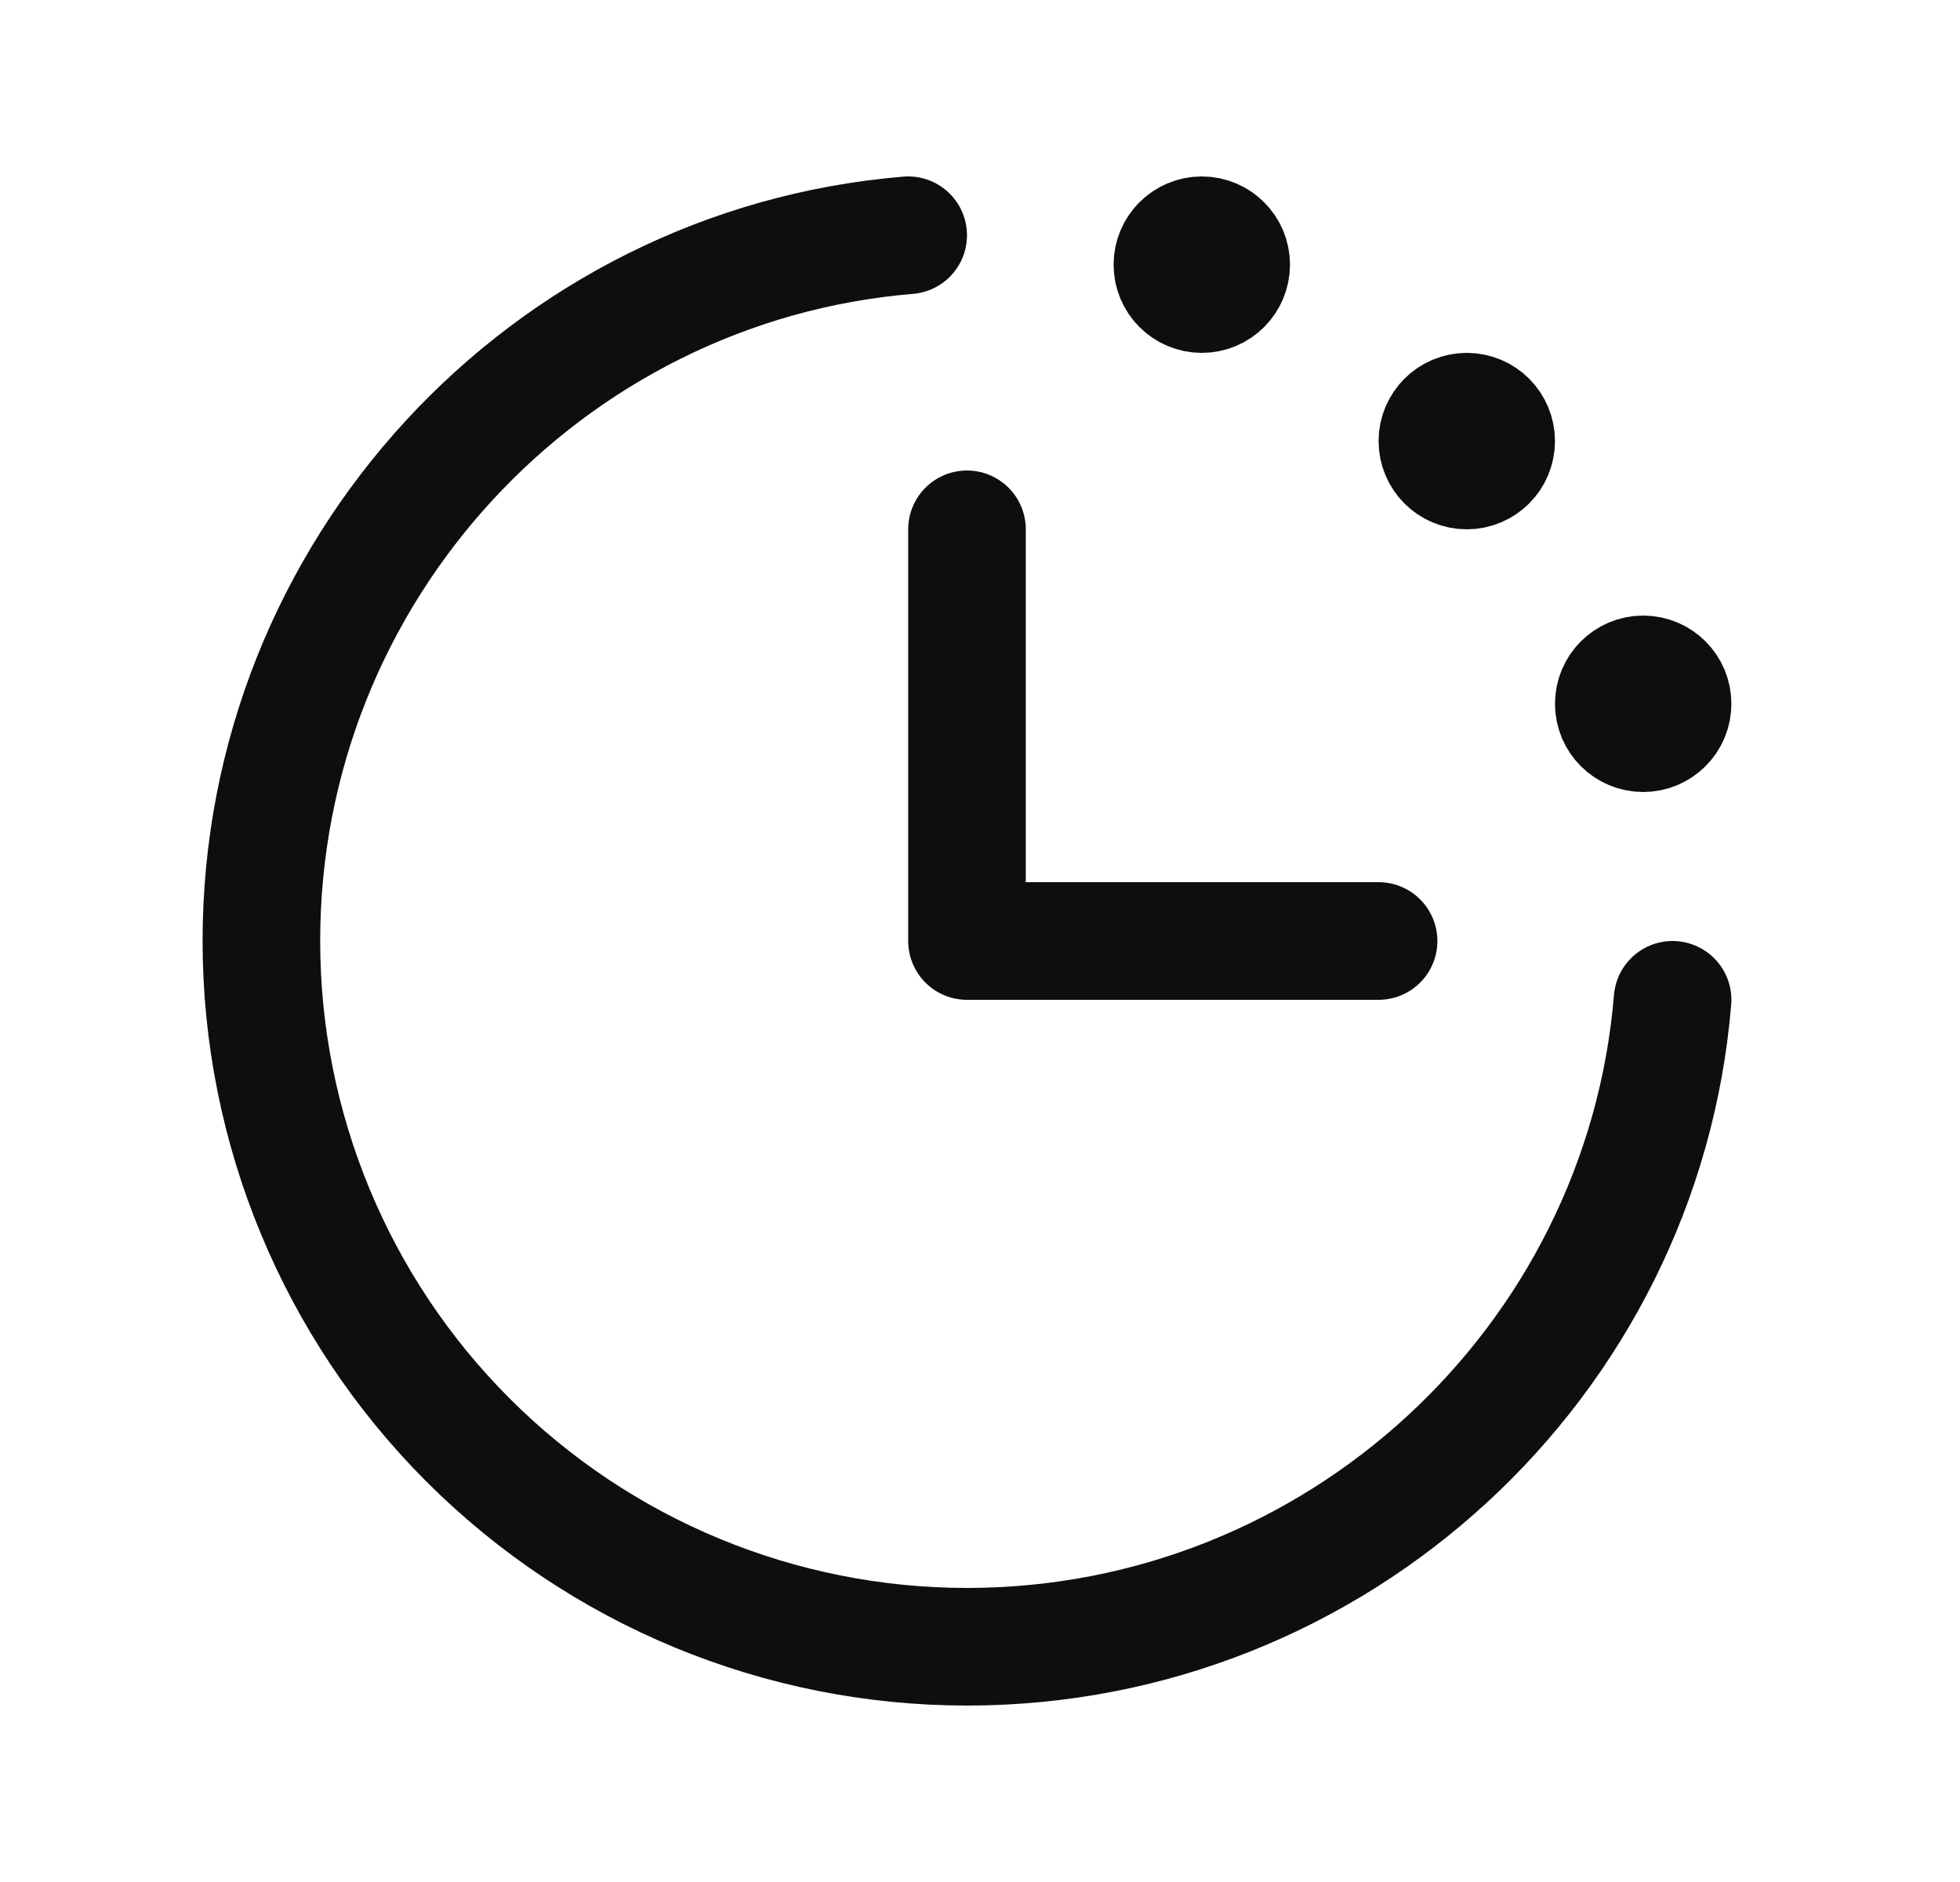 <svg width="25" height="24" viewBox="0 0 25 24" fill="none" xmlns="http://www.w3.org/2000/svg">
<path d="M21.334 12.75C20.952 17.37 17.052 21 12.334 21C9.947 21 7.658 20.052 5.97 18.364C4.282 16.676 3.334 14.387 3.334 12C3.334 7.282 6.964 3.382 11.584 3M12.334 6.75V12H17.584M15.329 3.375H15.337V3.382H15.329V3.375ZM15.704 3.375C15.704 3.582 15.536 3.75 15.329 3.75C15.122 3.75 14.954 3.582 14.954 3.375C14.954 3.168 15.122 3 15.329 3C15.536 3 15.704 3.168 15.704 3.375ZM18.709 5.625H18.716V5.633H18.709V5.625ZM19.084 5.625C19.084 5.832 18.916 6 18.709 6C18.502 6 18.334 5.832 18.334 5.625C18.334 5.418 18.502 5.25 18.709 5.25C18.916 5.25 19.084 5.418 19.084 5.625ZM20.959 8.975H20.966V8.983H20.959V8.975ZM21.334 8.975C21.334 9.182 21.166 9.35 20.959 9.35C20.752 9.35 20.584 9.182 20.584 8.975C20.584 8.768 20.752 8.6 20.959 8.6C21.166 8.6 21.334 8.768 21.334 8.975Z" stroke="#0E0E0E" stroke-width="1.5" stroke-linecap="round" stroke-linejoin="round"/>
</svg>
